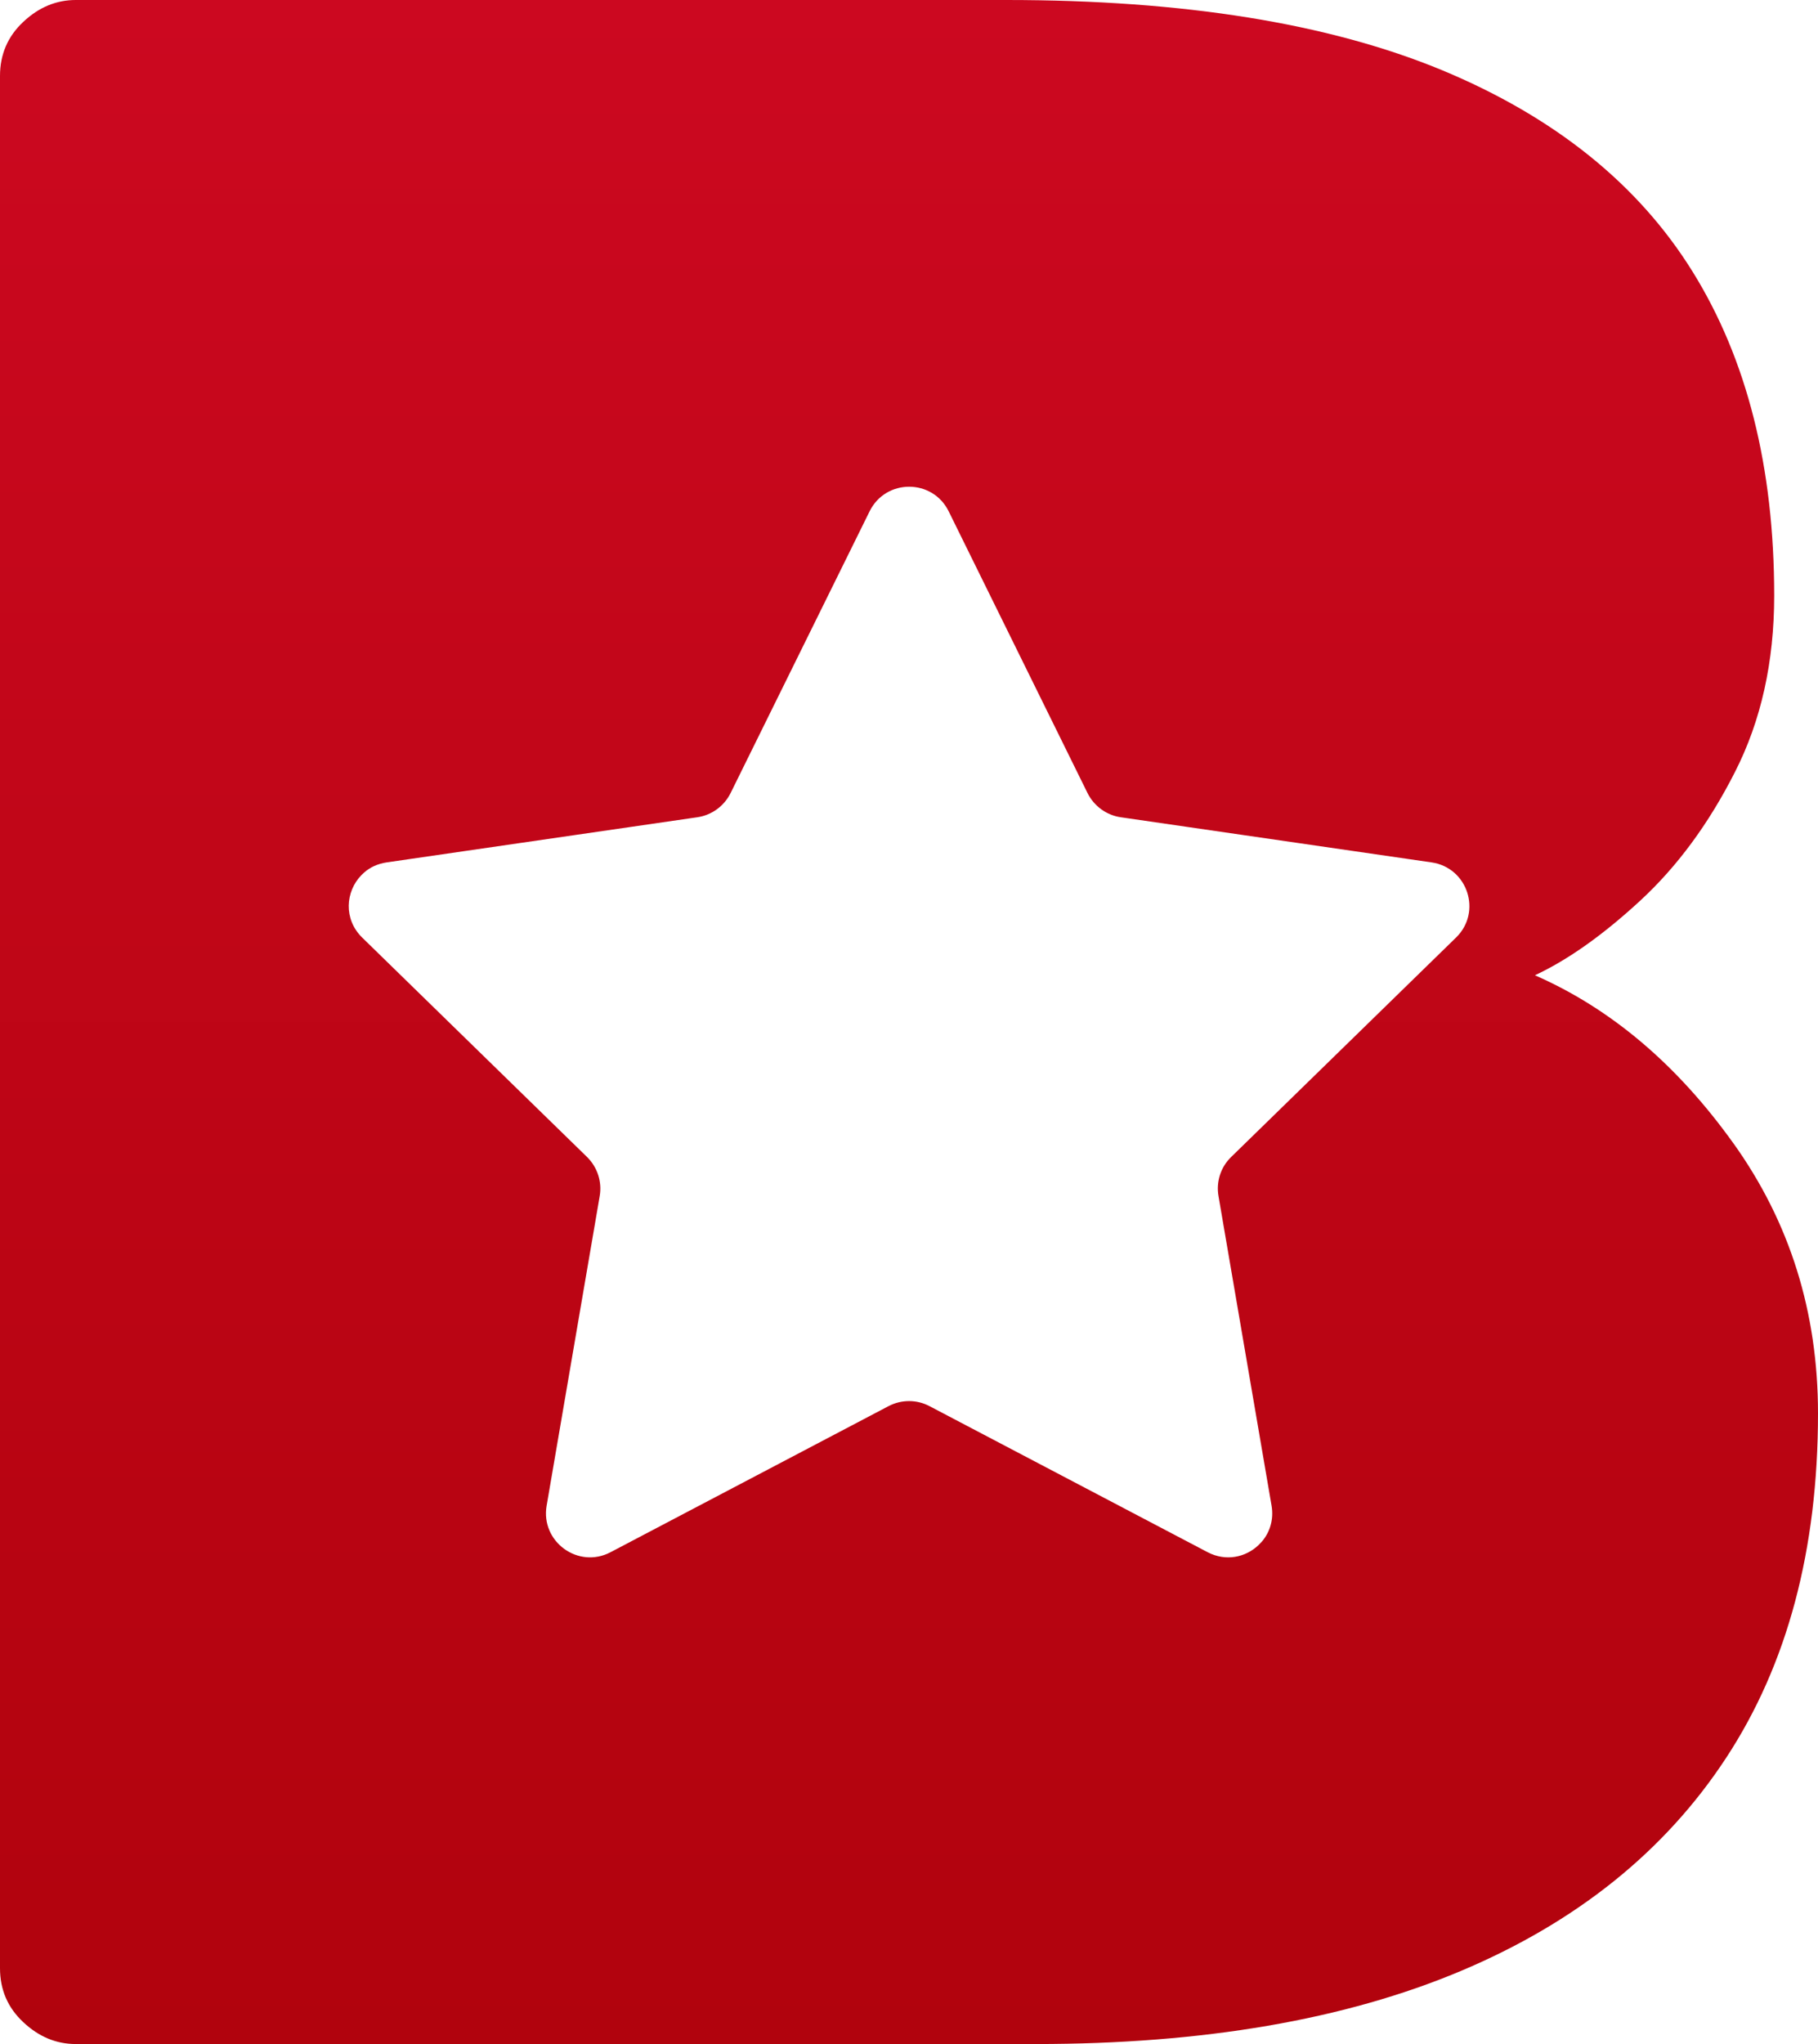 <?xml version="1.0" encoding="UTF-8" standalone="no"?>
<svg
   id="Layer_2"
   data-name="Layer 2"
   viewBox="0 0 455.67 512"
   version="1.1"
   sodipodi:docname="09318df9c6cf5f9e07bcc19f8a078ce3.svg"
   width="455.67"
   height="512"
   xmlns:inkscape="http://www.inkscape.org/namespaces/inkscape"
   xmlns:sodipodi="http://sodipodi.sourceforge.net/DTD/sodipodi-0.dtd"
   xmlns="http://www.w3.org/2000/svg"
   xmlns:svg="http://www.w3.org/2000/svg">
  <sodipodi:namedview
     id="namedview15"
     pagecolor="#ffffff"
     bordercolor="#666666"
     borderopacity="1.0"
     inkscape:pageshadow="2"
     inkscape:pageopacity="0.0"
     inkscape:pagecheckerboard="0" />
  <defs
     id="defs9">
    <style
       id="style2">
      .cls-1 {
        fill: url(#linear-gradient);
      }
    </style>
    <linearGradient
       id="linear-gradient"
       x1="227.84"
       y1="512"
       x2="227.84"
       y2="0"
       gradientUnits="userSpaceOnUse">
      <stop
         offset="0"
         stop-color="#b1030d"
         id="stop4" />
      <stop
         offset="1"
         stop-color="#cc0820"
         id="stop6" />
    </linearGradient>
  </defs>
  <g
     id="Layer_1-2"
     data-name="Layer 1">
    <path
       class="cls-1"
       d="m 434.45,286.36 c -14.15,-19.75 -30.72,-33.74 -49.73,-42.07 8.29,-3.87 17.06,-10.09 26.34,-18.64 9.25,-8.51 17.2,-19.27 23.76,-32.2 6.59,-12.89 9.87,-27.67 9.87,-44.25 0,-32.16 -6.82,-59.24 -20.48,-81.2 C 410.58,46.08 389.58,29.25 361.32,17.53 333.03,5.86 296.71,0 252.32,0 H 19.01 C 14.11,0 9.73,1.81 5.82,5.49 1.92,9.14 0,13.67 0,19.01 v 473.98 c 0,5.38 1.92,9.87 5.82,13.52 3.91,3.68 8.29,5.49 13.19,5.49 h 240.64 c 41.92,0 77.4,-6.08 106.43,-18.27 28.99,-12.19 51.21,-29.99 66.57,-53.42 15.36,-23.39 23.02,-52.16 23.02,-86.28 0,-25.38 -7.07,-47.93 -21.22,-67.68 z m -69.51,-51.51 -56.36,54.96 c -2.62,2.54 -3.8,6.19 -3.17,9.8 l 13.3,77.55 c 0.59,3.5 -0.44,6.67 -2.43,8.99 l -0.85,0.88 c -3.21,3.06 -8.18,4.16 -12.75,1.77 l -69.7,-36.58 c -3.21,-1.69 -7.04,-1.69 -10.28,0 l -69.66,36.58 c -8.1,4.27 -17.57,-2.62 -16.03,-11.64 l 13.3,-77.55 c 0.63,-3.61 -0.59,-7.26 -3.17,-9.8 L 90.78,234.85 c -4.72,-4.61 -4.2,-11.57 -0.18,-15.66 l 0.7,-0.66 c 1.51,-1.33 3.39,-2.17 5.6,-2.51 l 77.88,-11.31 c 3.61,-0.52 6.71,-2.8 8.33,-6.04 l 34.85,-70.59 c 4.05,-8.22 15.77,-8.22 19.82,0 l 34.81,70.59 c 1.62,3.24 4.75,5.53 8.32,6.04 l 77.92,11.31 c 9.06,1.33 12.67,12.45 6.12,18.82 z"
       id="path11"
       style="fill:url(#linear-gradient)" />
  </g>
</svg>
